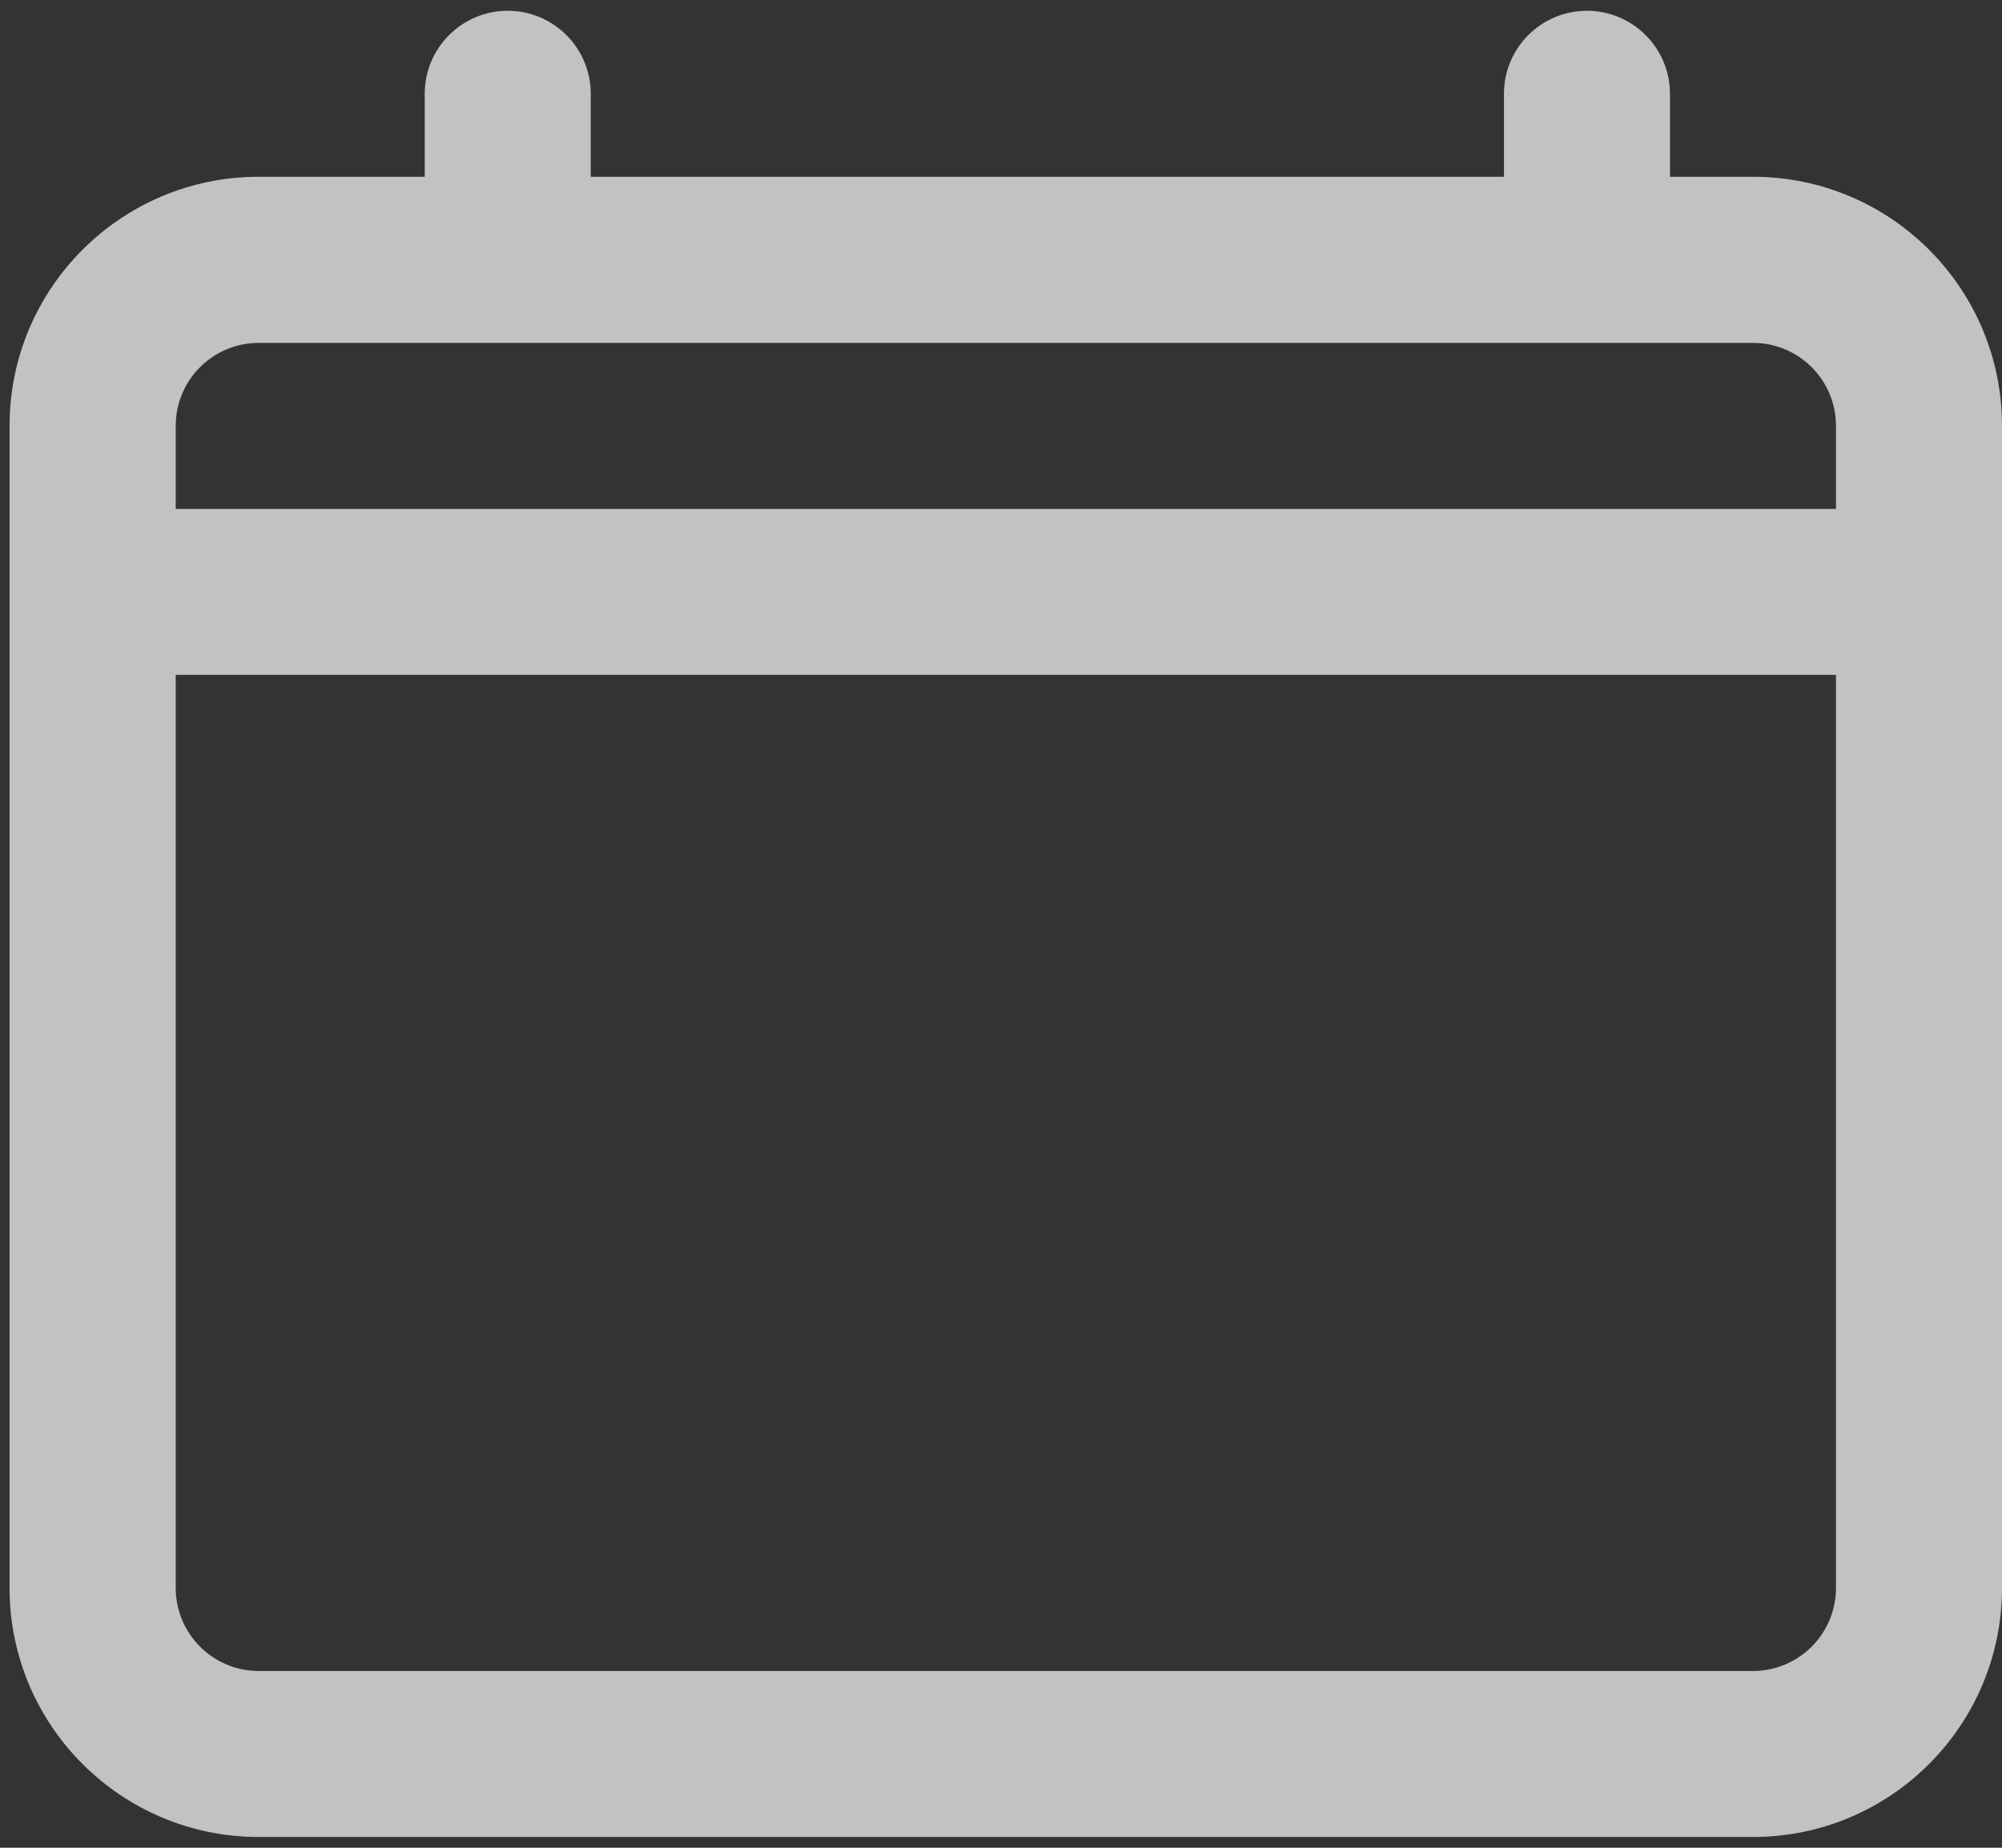 <svg width="13" height="12" viewBox="0 0 13 12" fill="none" xmlns="http://www.w3.org/2000/svg">
<rect x="0" y="0" width="13" height="12" fill="#333333" stroke="none"/>
<path fill-rule="evenodd" clip-rule="evenodd" d="M3.836 0.609C3.836 0.312 3.595 0.07 3.297 0.07C2.999 0.07 2.758 0.312 2.758 0.609V1.148H1.68C0.787 1.148 0.062 1.872 0.062 2.766V10.312C0.062 11.206 0.787 11.93 1.68 11.93H11.383C12.276 11.93 13 11.206 13 10.312V2.766C13 1.872 12.276 1.148 11.383 1.148H10.844V0.609C10.844 0.312 10.602 0.07 10.305 0.07C10.007 0.07 9.766 0.312 9.766 0.609V1.148H3.836V0.609ZM11.922 3.305V2.766C11.922 2.468 11.681 2.227 11.383 2.227H1.68C1.382 2.227 1.141 2.468 1.141 2.766V3.305H11.922ZM1.141 4.383V10.312C1.141 10.61 1.382 10.852 1.68 10.852H11.383C11.681 10.852 11.922 10.61 11.922 10.312V4.383H1.141Z" fill="white" fill-opacity="0.7"/>
</svg>

